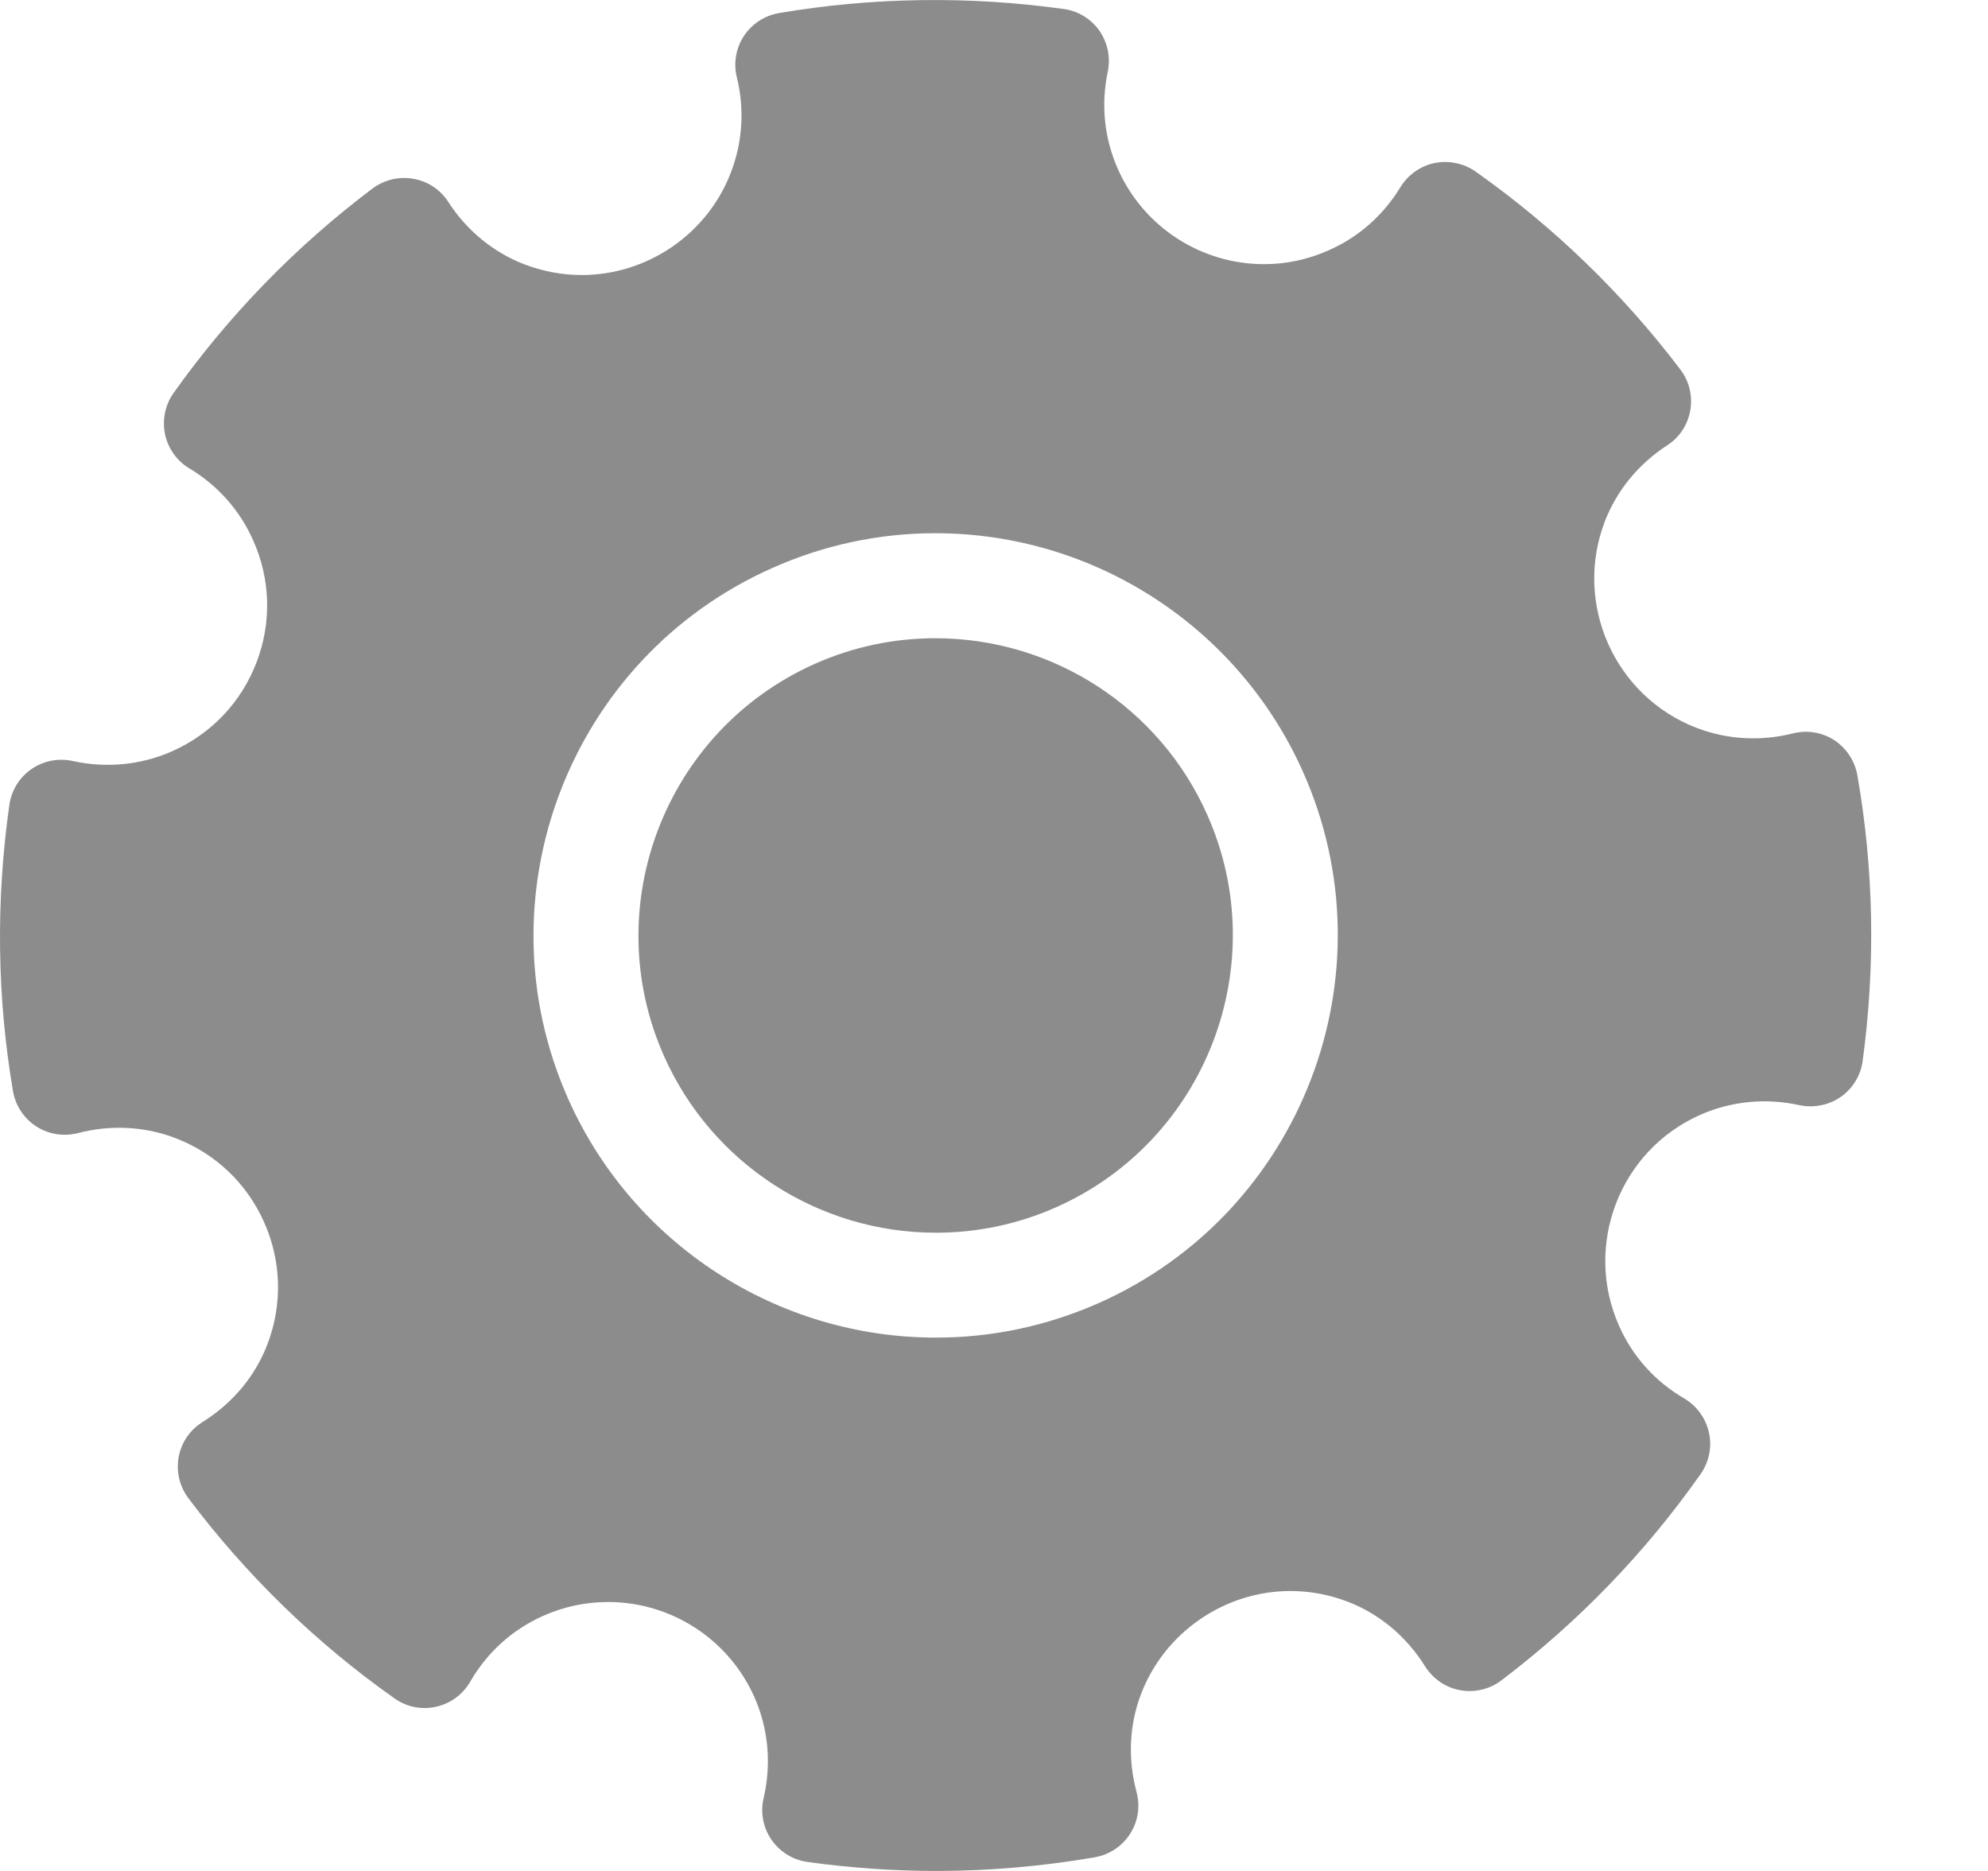<svg width="17" height="16" viewBox="0 0 17 16" fill="none" xmlns="http://www.w3.org/2000/svg">
<path d="M15.883 6.63C15.861 6.507 15.79 6.399 15.686 6.33C15.58 6.262 15.453 6.241 15.332 6.272C15.056 6.341 14.77 6.325 14.509 6.225C13.806 5.955 13.454 5.163 13.723 4.46C13.826 4.194 14.01 3.969 14.257 3.808C14.362 3.741 14.433 3.632 14.454 3.509C14.476 3.387 14.445 3.26 14.37 3.161C13.875 2.508 13.285 1.938 12.618 1.467C12.516 1.396 12.389 1.37 12.267 1.394C12.146 1.42 12.04 1.495 11.975 1.601C11.83 1.84 11.619 2.027 11.363 2.14C11.187 2.219 11.001 2.259 10.809 2.259C10.269 2.259 9.779 1.94 9.56 1.447C9.443 1.184 9.413 0.896 9.473 0.613C9.498 0.491 9.472 0.365 9.401 0.262C9.329 0.161 9.219 0.093 9.096 0.077C8.286 -0.036 7.458 -0.024 6.661 0.112C6.538 0.133 6.43 0.204 6.361 0.308C6.293 0.412 6.271 0.54 6.301 0.661C6.368 0.934 6.35 1.216 6.25 1.475C6.05 2 5.537 2.352 4.975 2.352C4.808 2.352 4.644 2.321 4.485 2.261C4.219 2.158 3.993 1.974 3.833 1.726C3.766 1.622 3.658 1.55 3.535 1.529C3.413 1.507 3.287 1.537 3.187 1.611C2.532 2.104 1.959 2.693 1.484 3.361C1.412 3.463 1.386 3.591 1.411 3.713C1.437 3.836 1.513 3.942 1.62 4.006C1.862 4.151 2.051 4.364 2.165 4.621C2.314 4.955 2.324 5.326 2.193 5.666C2.062 6.007 1.806 6.276 1.473 6.424C1.206 6.543 0.908 6.571 0.622 6.508C0.5 6.481 0.372 6.506 0.269 6.577C0.166 6.648 0.098 6.759 0.08 6.883C-0.036 7.702 -0.026 8.526 0.111 9.331C0.132 9.455 0.205 9.565 0.31 9.633C0.416 9.701 0.545 9.721 0.667 9.69C0.946 9.617 1.236 9.632 1.501 9.733C1.842 9.864 2.111 10.12 2.259 10.453C2.407 10.786 2.417 11.157 2.286 11.498C2.181 11.771 1.989 12 1.732 12.161C1.625 12.228 1.551 12.335 1.528 12.459C1.505 12.583 1.535 12.71 1.61 12.811C2.107 13.472 2.7 14.049 3.373 14.524C3.476 14.597 3.604 14.624 3.728 14.596C3.851 14.569 3.957 14.492 4.02 14.383C4.166 14.13 4.382 13.935 4.646 13.818C4.823 13.739 5.009 13.7 5.2 13.7C5.74 13.7 6.23 14.018 6.45 14.511C6.571 14.784 6.598 15.083 6.53 15.377C6.501 15.499 6.525 15.629 6.597 15.733C6.668 15.836 6.78 15.906 6.905 15.923C7.27 15.974 7.641 16 8.008 16C8.461 16 8.917 15.96 9.363 15.883C9.486 15.861 9.596 15.789 9.664 15.682C9.732 15.576 9.752 15.447 9.719 15.325C9.643 15.041 9.656 14.749 9.759 14.483C9.96 13.959 10.473 13.606 11.035 13.606C11.202 13.606 11.367 13.637 11.524 13.697C11.797 13.802 12.026 13.994 12.187 14.251C12.254 14.357 12.362 14.432 12.486 14.454C12.609 14.477 12.737 14.447 12.838 14.371C13.496 13.872 14.07 13.278 14.543 12.605C14.615 12.502 14.641 12.374 14.614 12.252C14.587 12.129 14.51 12.023 14.402 11.959C14.153 11.814 13.96 11.599 13.845 11.338C13.539 10.65 13.85 9.84 14.537 9.535C14.804 9.416 15.1 9.388 15.386 9.451C15.509 9.477 15.637 9.452 15.74 9.381C15.843 9.31 15.911 9.198 15.928 9.074C16.039 8.258 16.024 7.436 15.883 6.63ZM9.399 11.142C8.955 11.339 8.485 11.439 8.003 11.439C6.645 11.439 5.411 10.638 4.859 9.398C4.088 7.665 4.87 5.628 6.603 4.858C7.047 4.66 7.517 4.56 7.999 4.56C9.357 4.56 10.591 5.362 11.143 6.602C11.914 8.334 11.131 10.371 9.399 11.142Z" fill="#8C8C8C"/>
<path d="M7.999 5.458C7.644 5.458 7.296 5.531 6.968 5.677C5.688 6.247 5.109 7.753 5.679 9.033C6.087 9.95 6.999 10.542 8.003 10.542C8.358 10.542 8.706 10.469 9.034 10.323C10.314 9.753 10.893 8.247 10.323 6.967C9.916 6.05 9.003 5.458 7.999 5.458Z" fill="#8C8C8C"/>
</svg>
